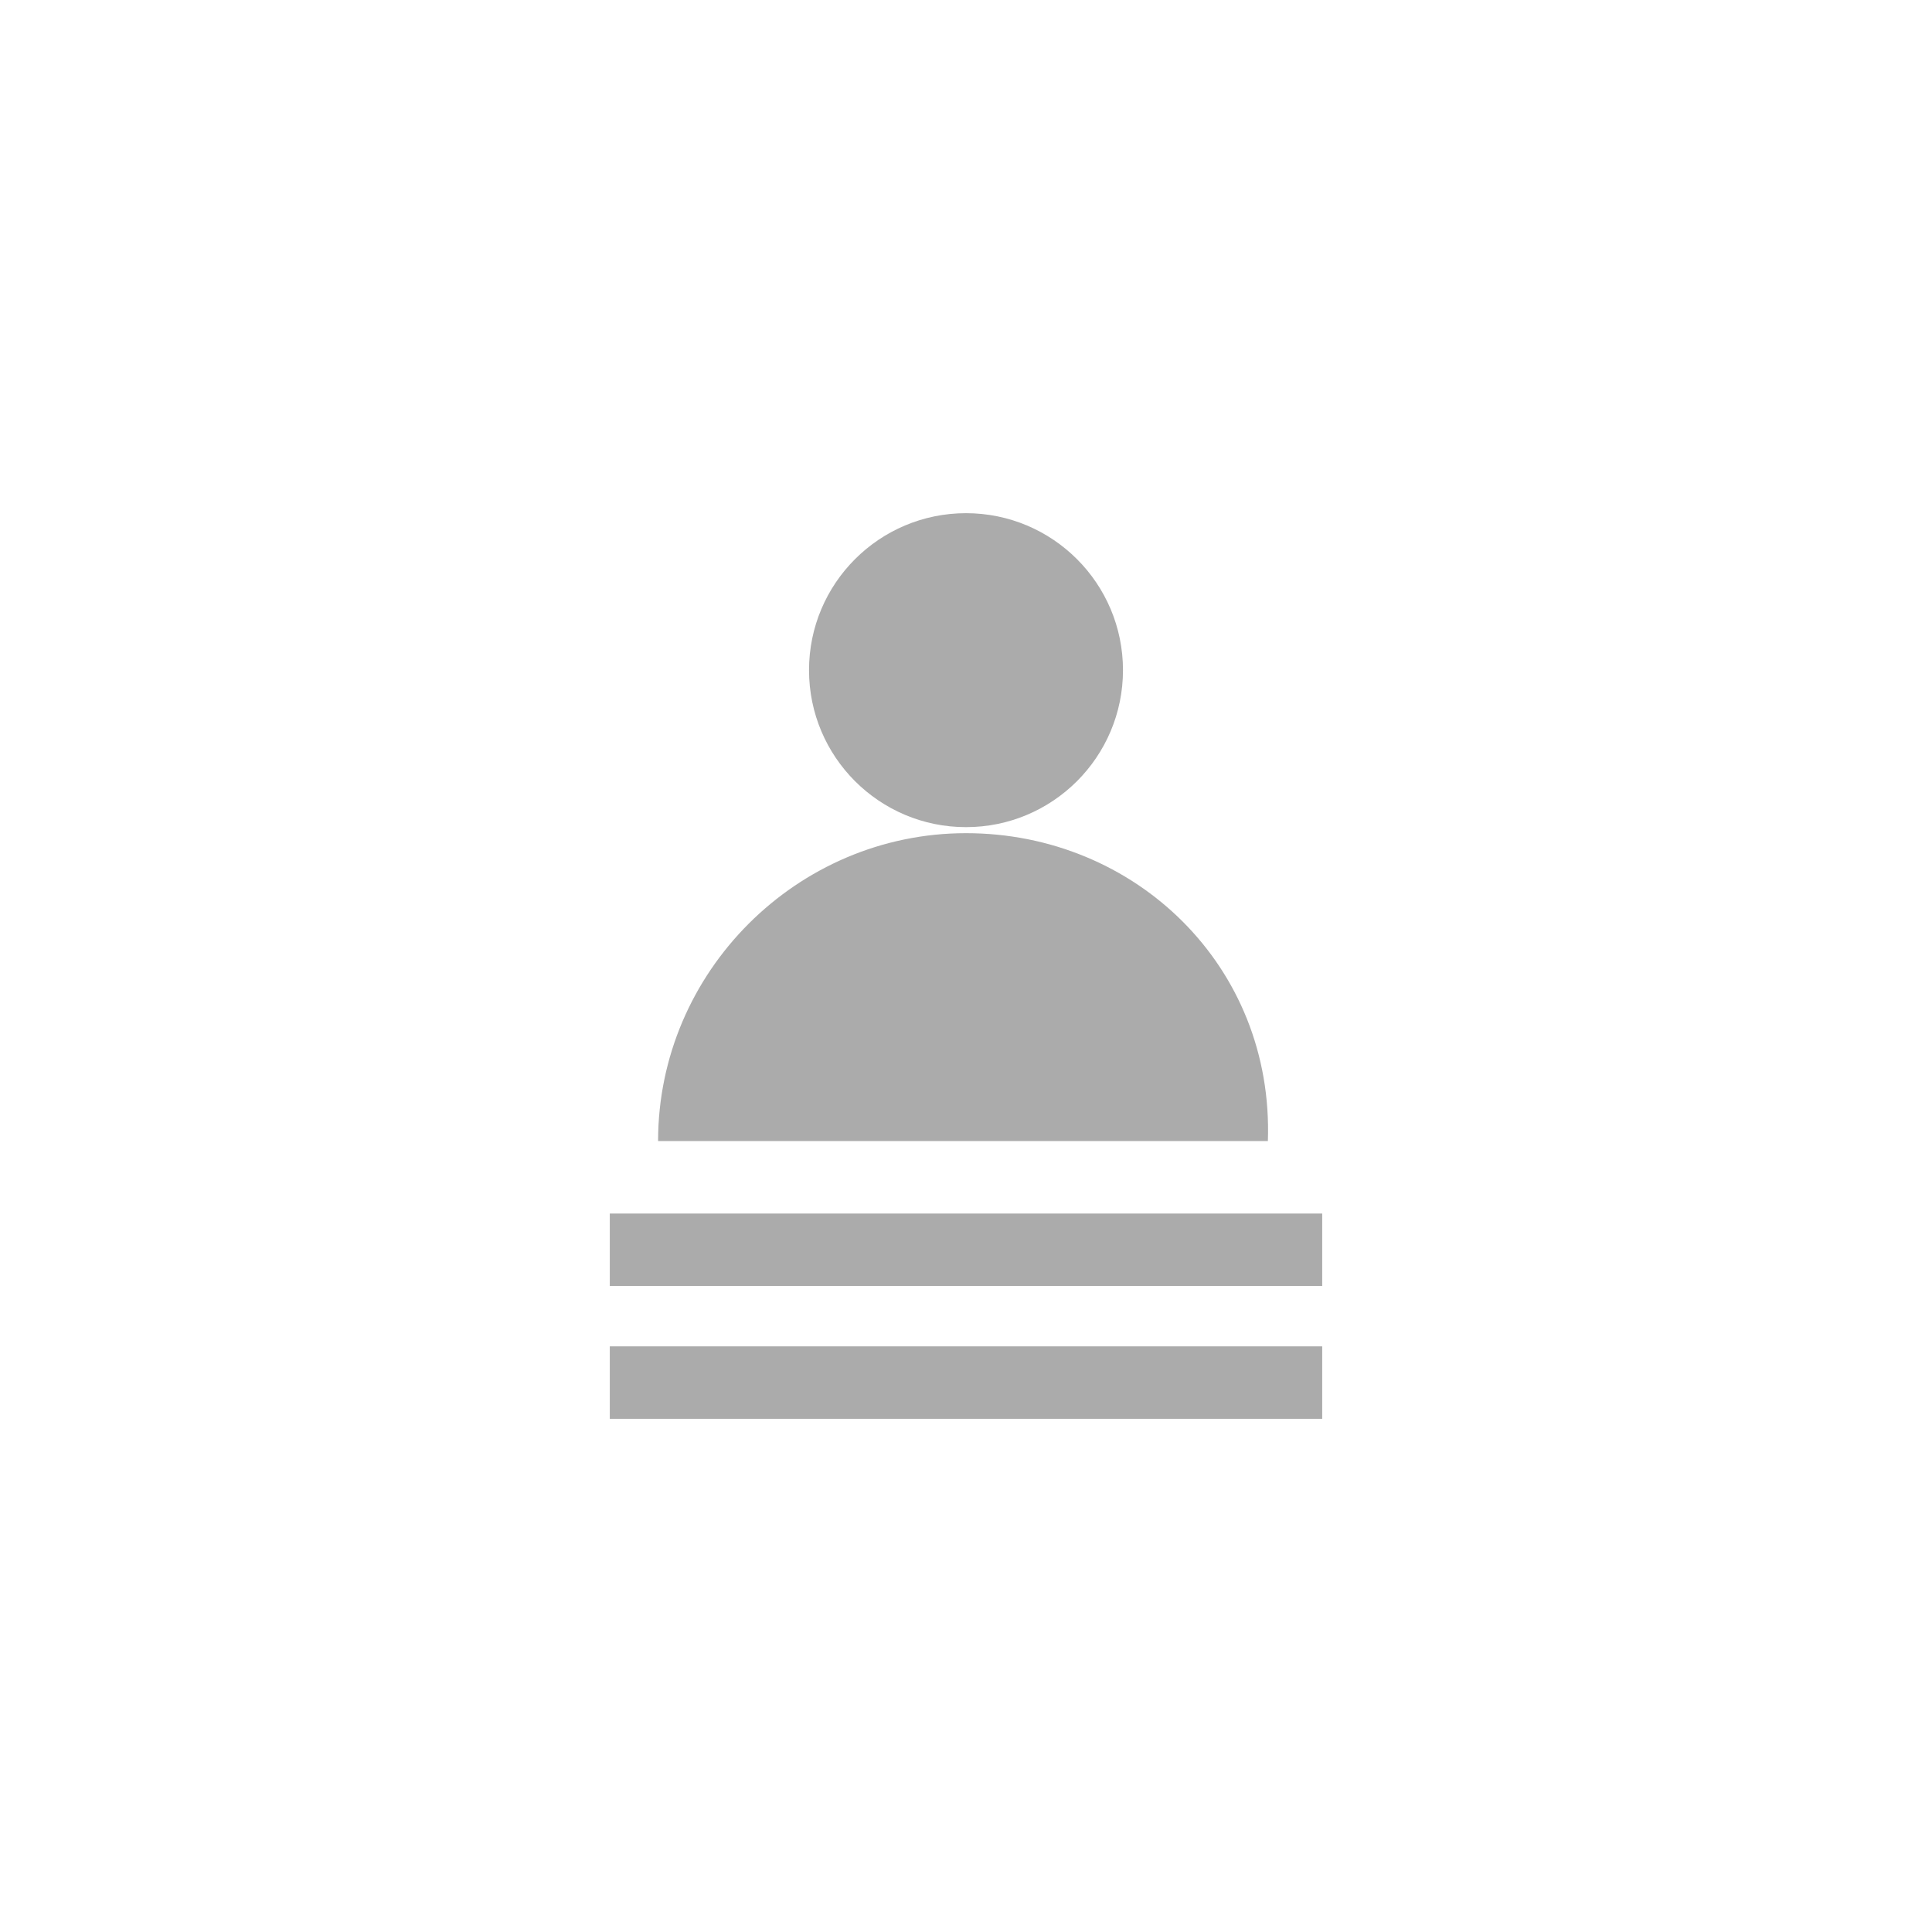 <?xml version="1.0" encoding="utf-8"?>
<!-- Generator: Adobe Illustrator 25.2.1, SVG Export Plug-In . SVG Version: 6.00 Build 0)  -->
<svg version="1.1" id="Layer_1" xmlns="http://www.w3.org/2000/svg" xmlns:xlink="http://www.w3.org/1999/xlink" x="0px" y="0px"
	 viewBox="0 0 32 32" style="enable-background:new 0 0 32 32;" xml:space="preserve">
<style type="text/css">
	.st0{fill:#ABABAB;}
</style>
<g>
	<g>
		<circle class="st0" cx="16" cy="11.1" r="2.6"/>
		<path class="st0" d="M16,13.8c-2.8,0-5.1,2.3-5.1,5.1h10.1C21.1,16,18.8,13.8,16,13.8z"/>
	</g>
	<rect x="10.1" y="22.3" class="st0" width="11.8" height="1.2"/>
	<rect x="10.1" y="20.1" class="st0" width="11.8" height="1.2"/>
</g>
</svg>

